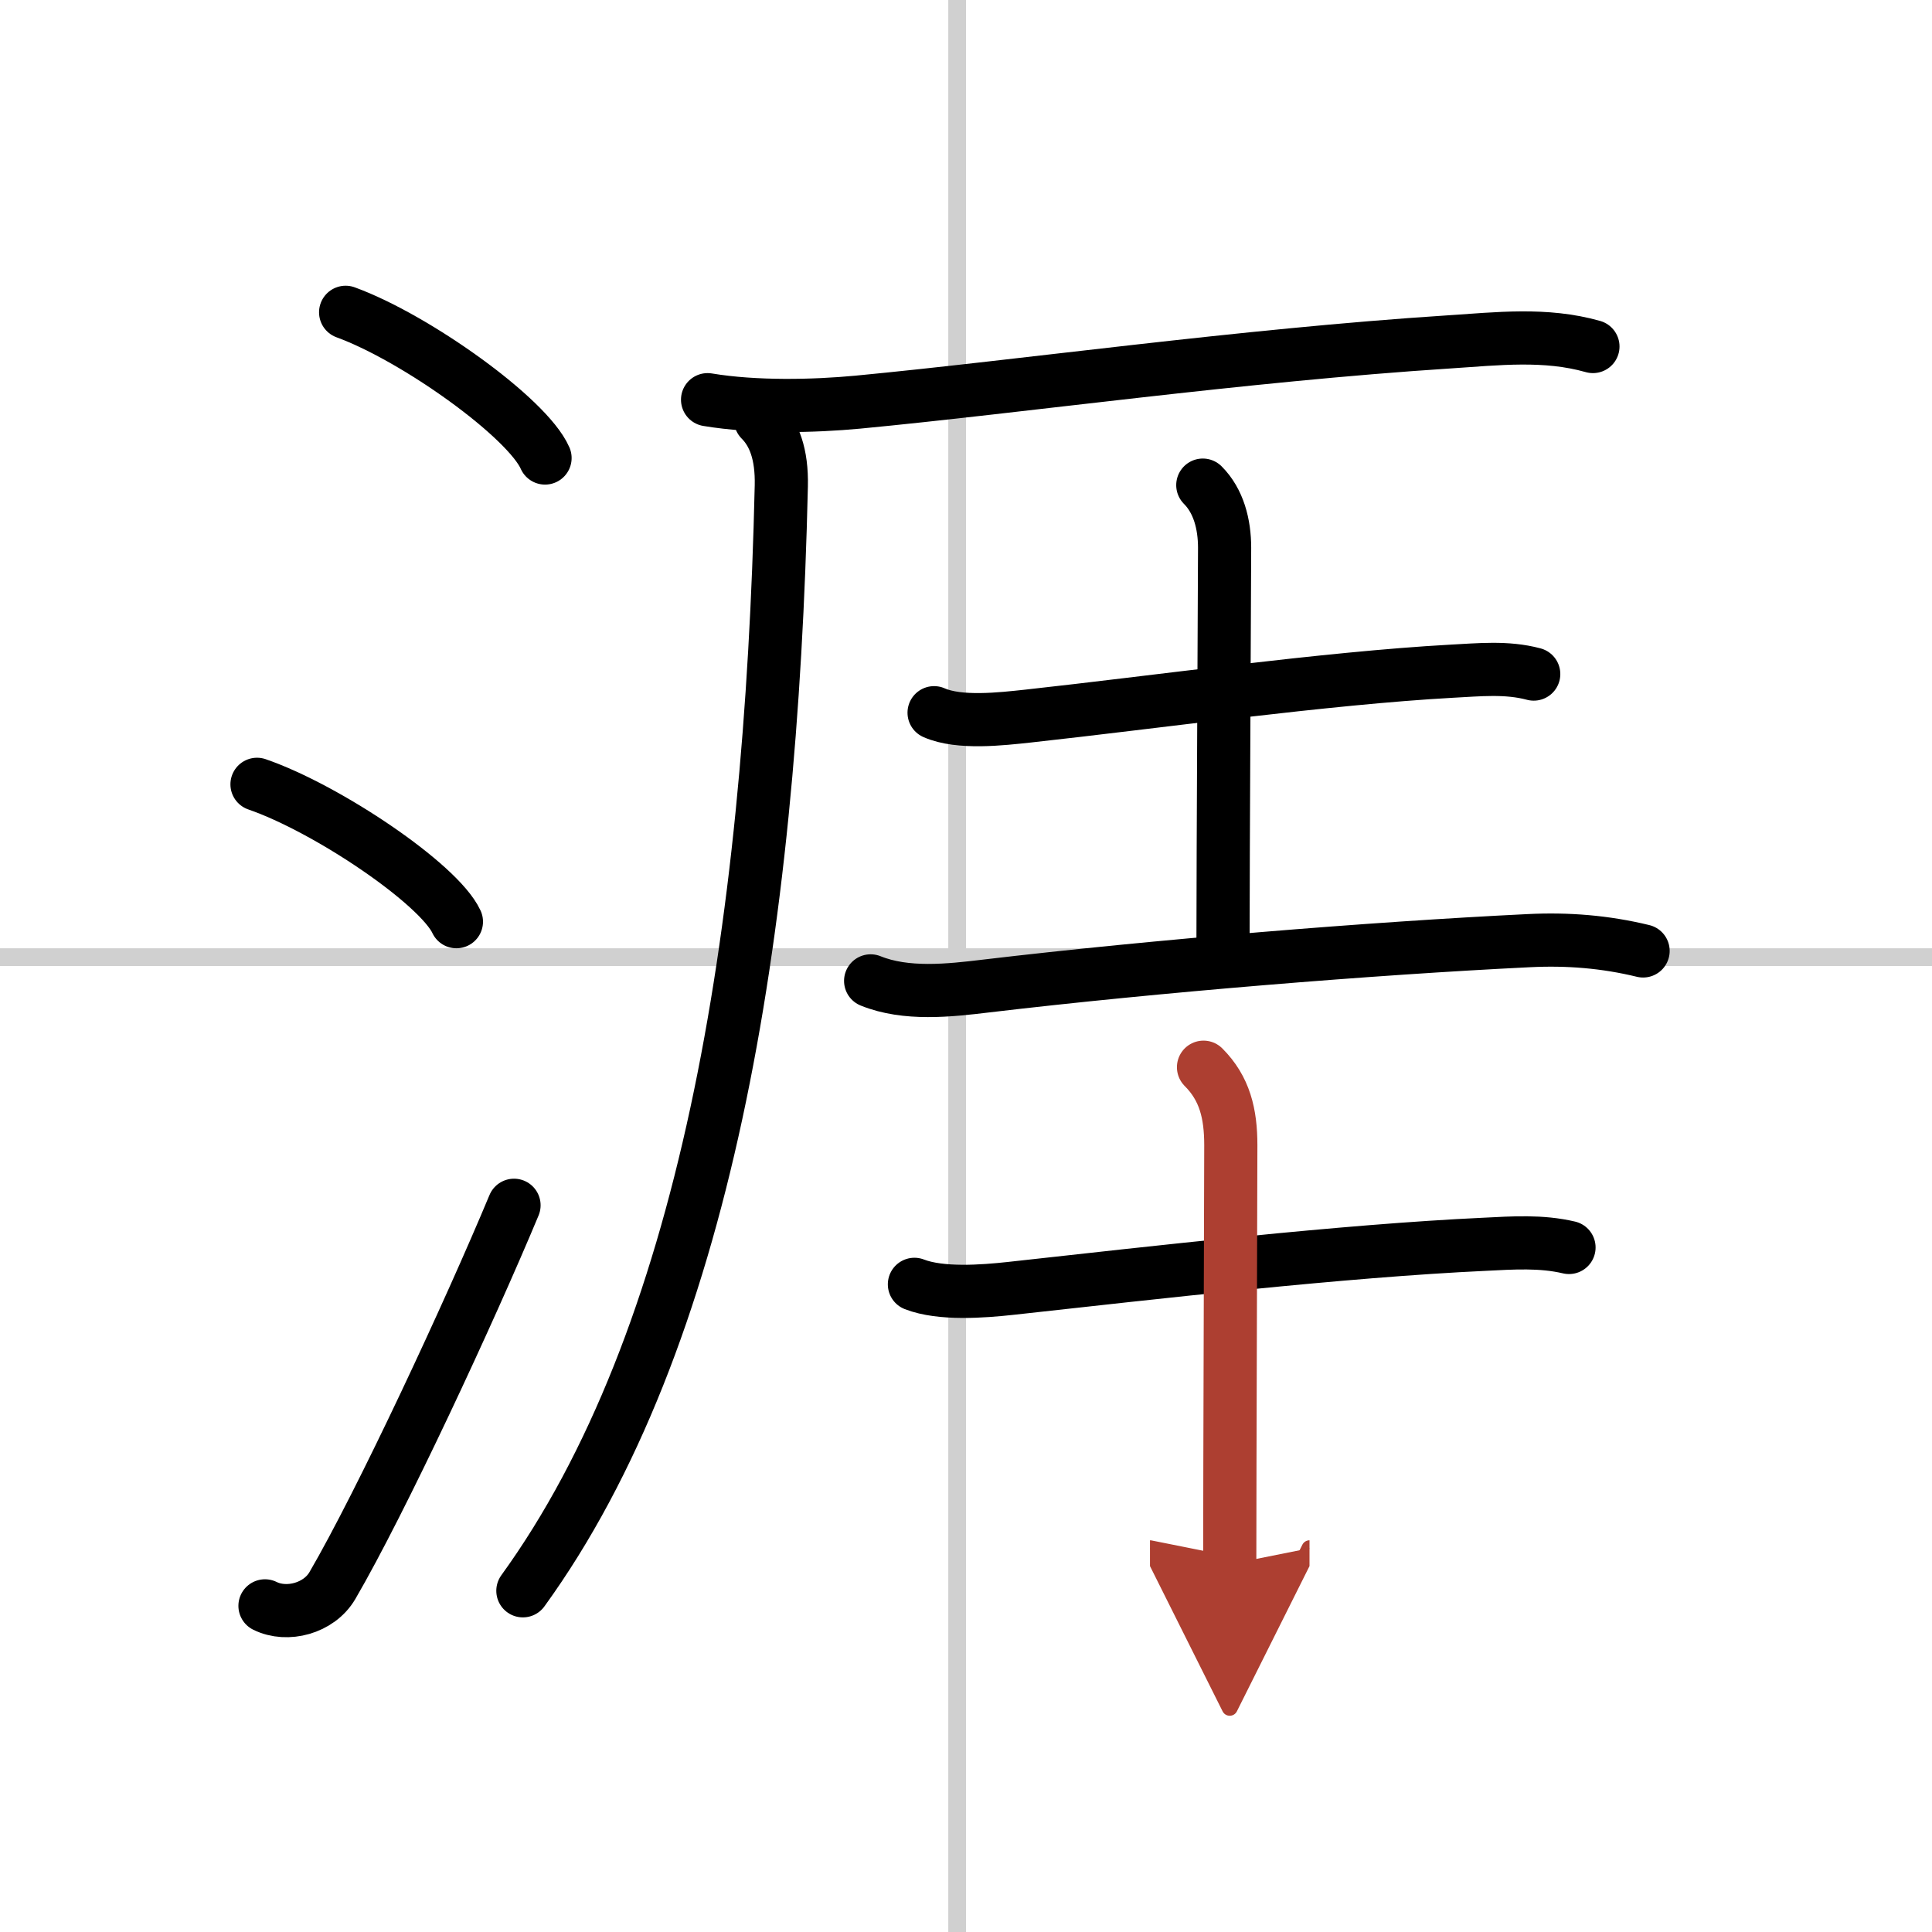 <svg width="400" height="400" viewBox="0 0 109 109" xmlns="http://www.w3.org/2000/svg"><defs><marker id="a" markerWidth="4" orient="auto" refX="1" refY="5" viewBox="0 0 10 10"><polyline points="0 0 10 5 0 10 1 5" fill="#ad3f31" stroke="#ad3f31"/></marker></defs><g fill="none" stroke="#000" stroke-linecap="round" stroke-linejoin="round" stroke-width="3"><rect width="100%" height="100%" fill="#fff" stroke="#fff"/><line x1="54" x2="54" y2="109" stroke="#d0d0d0" stroke-width="1"/><line x2="109" y1="54" y2="54" stroke="#d0d0d0" stroke-width="1"/><path d="m19.5 17.62c3.97 1.45 10.26 5.96 11.25 8.22"/><path d="m14.5 44.25c3.97 1.37 10.26 5.62 11.25 7.75"/><path d="M14.95,90.6c1.25,0.62,3.05,0.14,3.8-1.14C21.5,84.75,26.5,74,29,68"/><path d="m39.92 22.55c2.7 0.45 6.01 0.37 8.46 0.14 9.23-0.88 21.64-2.64 33.36-3.4 2.75-0.18 5.45-0.5 8.13 0.26"/><path d="m42.91 23.69c0.77 0.77 1.21 1.94 1.17 3.72-0.58 25.46-4.34 48.2-14.58 62.34"/><path d="m52.7 40.21c1.42 0.63 3.81 0.35 5.3 0.19 7.12-0.78 16.83-2.14 23.87-2.53 1.56-0.08 3.13-0.25 4.66 0.16"/><path d="M67.86,27.37c0.89,0.89,1.23,2.2,1.23,3.54S69,48.56,69,53.25"/><path d="m49.12 55.34c2 0.81 4.44 0.54 6.51 0.29 9.62-1.14 21.79-2.13 30.62-2.56 2.19-0.11 4.31 0.06 6.45 0.58"/><path d="m51.59 72.46c1.49 0.58 3.86 0.4 5.42 0.23 8.16-0.9 18.77-2.12 26.75-2.49 1.6-0.08 3.19-0.19 4.76 0.18"/><path d="M67.9,60.21c1.2,1.2,1.54,2.62,1.54,4.4S69.38,83,69.38,88.25" marker-end="url(#a)" stroke="#ad3f31"/></g></svg>
